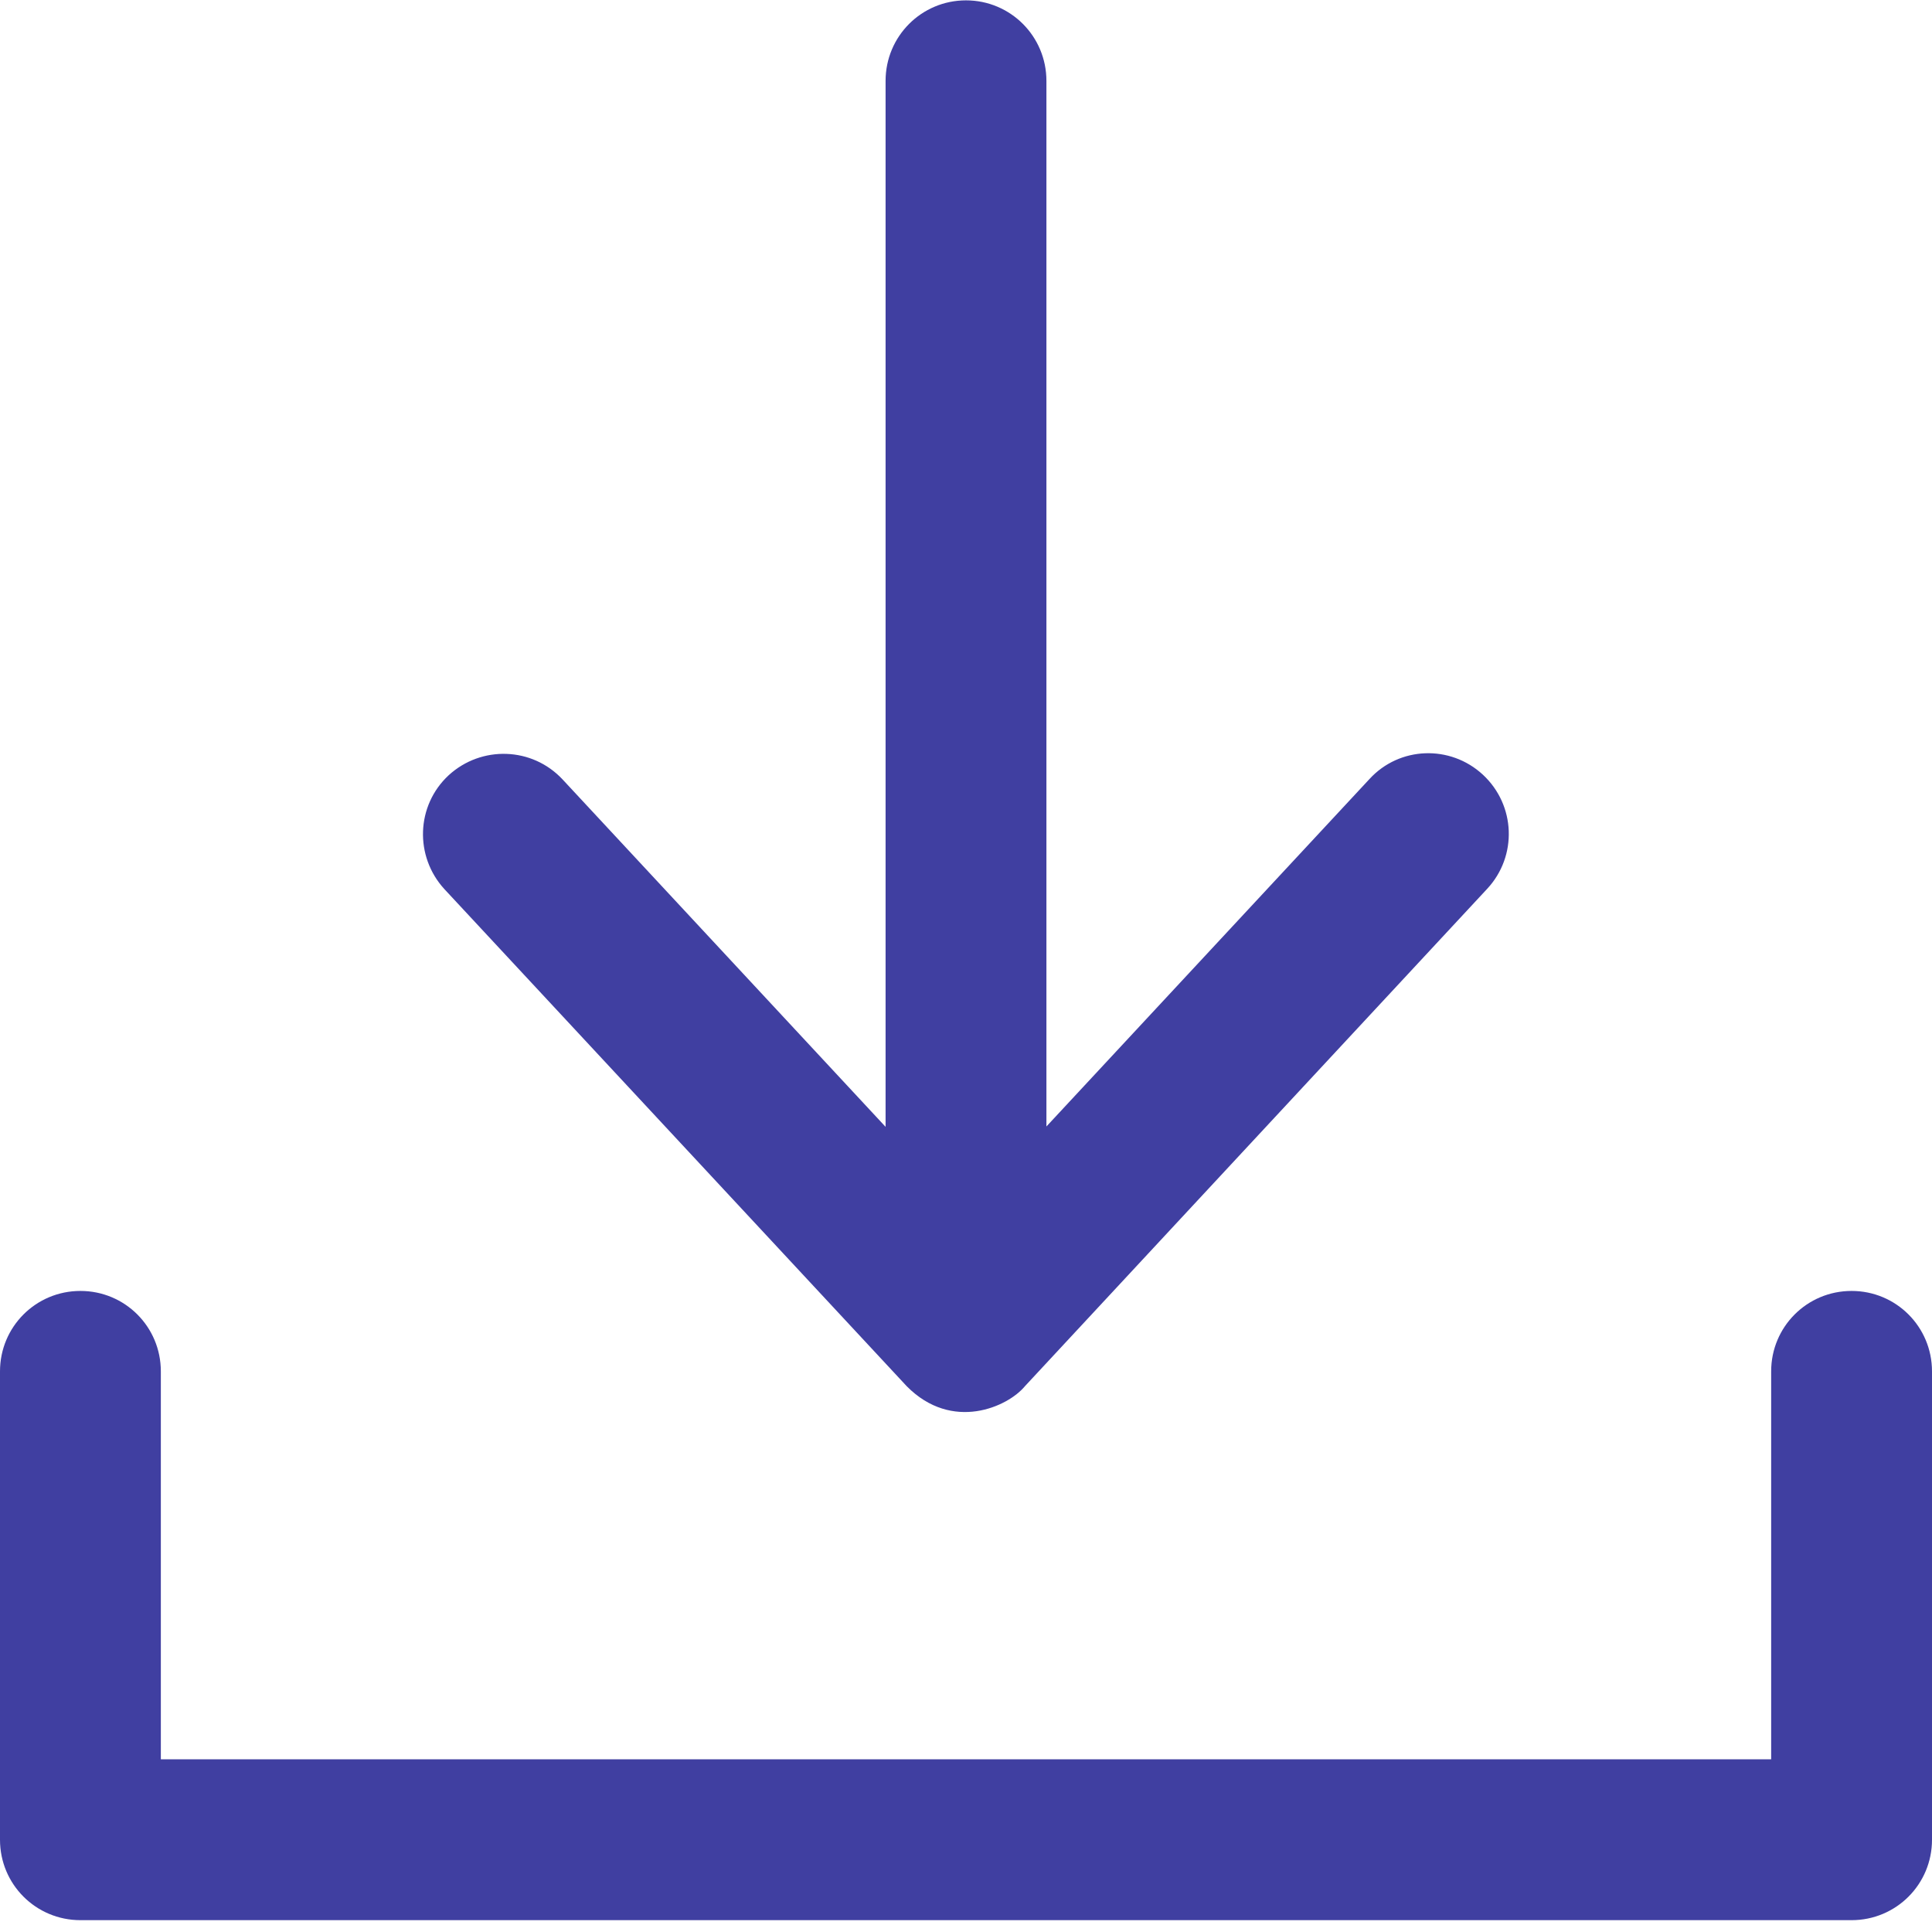 <?xml version="1.0" encoding="UTF-8"?> <svg xmlns="http://www.w3.org/2000/svg" width="16" height="16" viewBox="0 0 16 16" fill="none"><path d="M15.334 10.691C14.965 10.691 14.668 10.988 14.668 11.357V14.57H1.332V11.357C1.332 10.988 1.035 10.691 0.666 10.691C0.297 10.691 0 10.988 0 11.357V15.236C0 15.605 0.297 15.902 0.666 15.902H15.334C15.703 15.902 16 15.605 16 15.236V11.357C16 10.988 15.703 10.691 15.334 10.691Z" fill="#403FA1"></path><path d="M7.51 11.481C7.886 11.86 8.346 11.651 8.487 11.481L12.317 7.36C12.568 7.089 12.552 6.668 12.281 6.416C12.01 6.165 11.589 6.181 11.341 6.452L8.666 9.329V0.67C8.666 0.301 8.369 0.003 8 0.003C7.631 0.003 7.334 0.301 7.334 0.67V9.332L4.66 6.456C4.408 6.185 3.987 6.172 3.716 6.42C3.445 6.671 3.432 7.092 3.68 7.363L7.51 11.481V11.481Z" fill="#403FA1"></path></svg> 